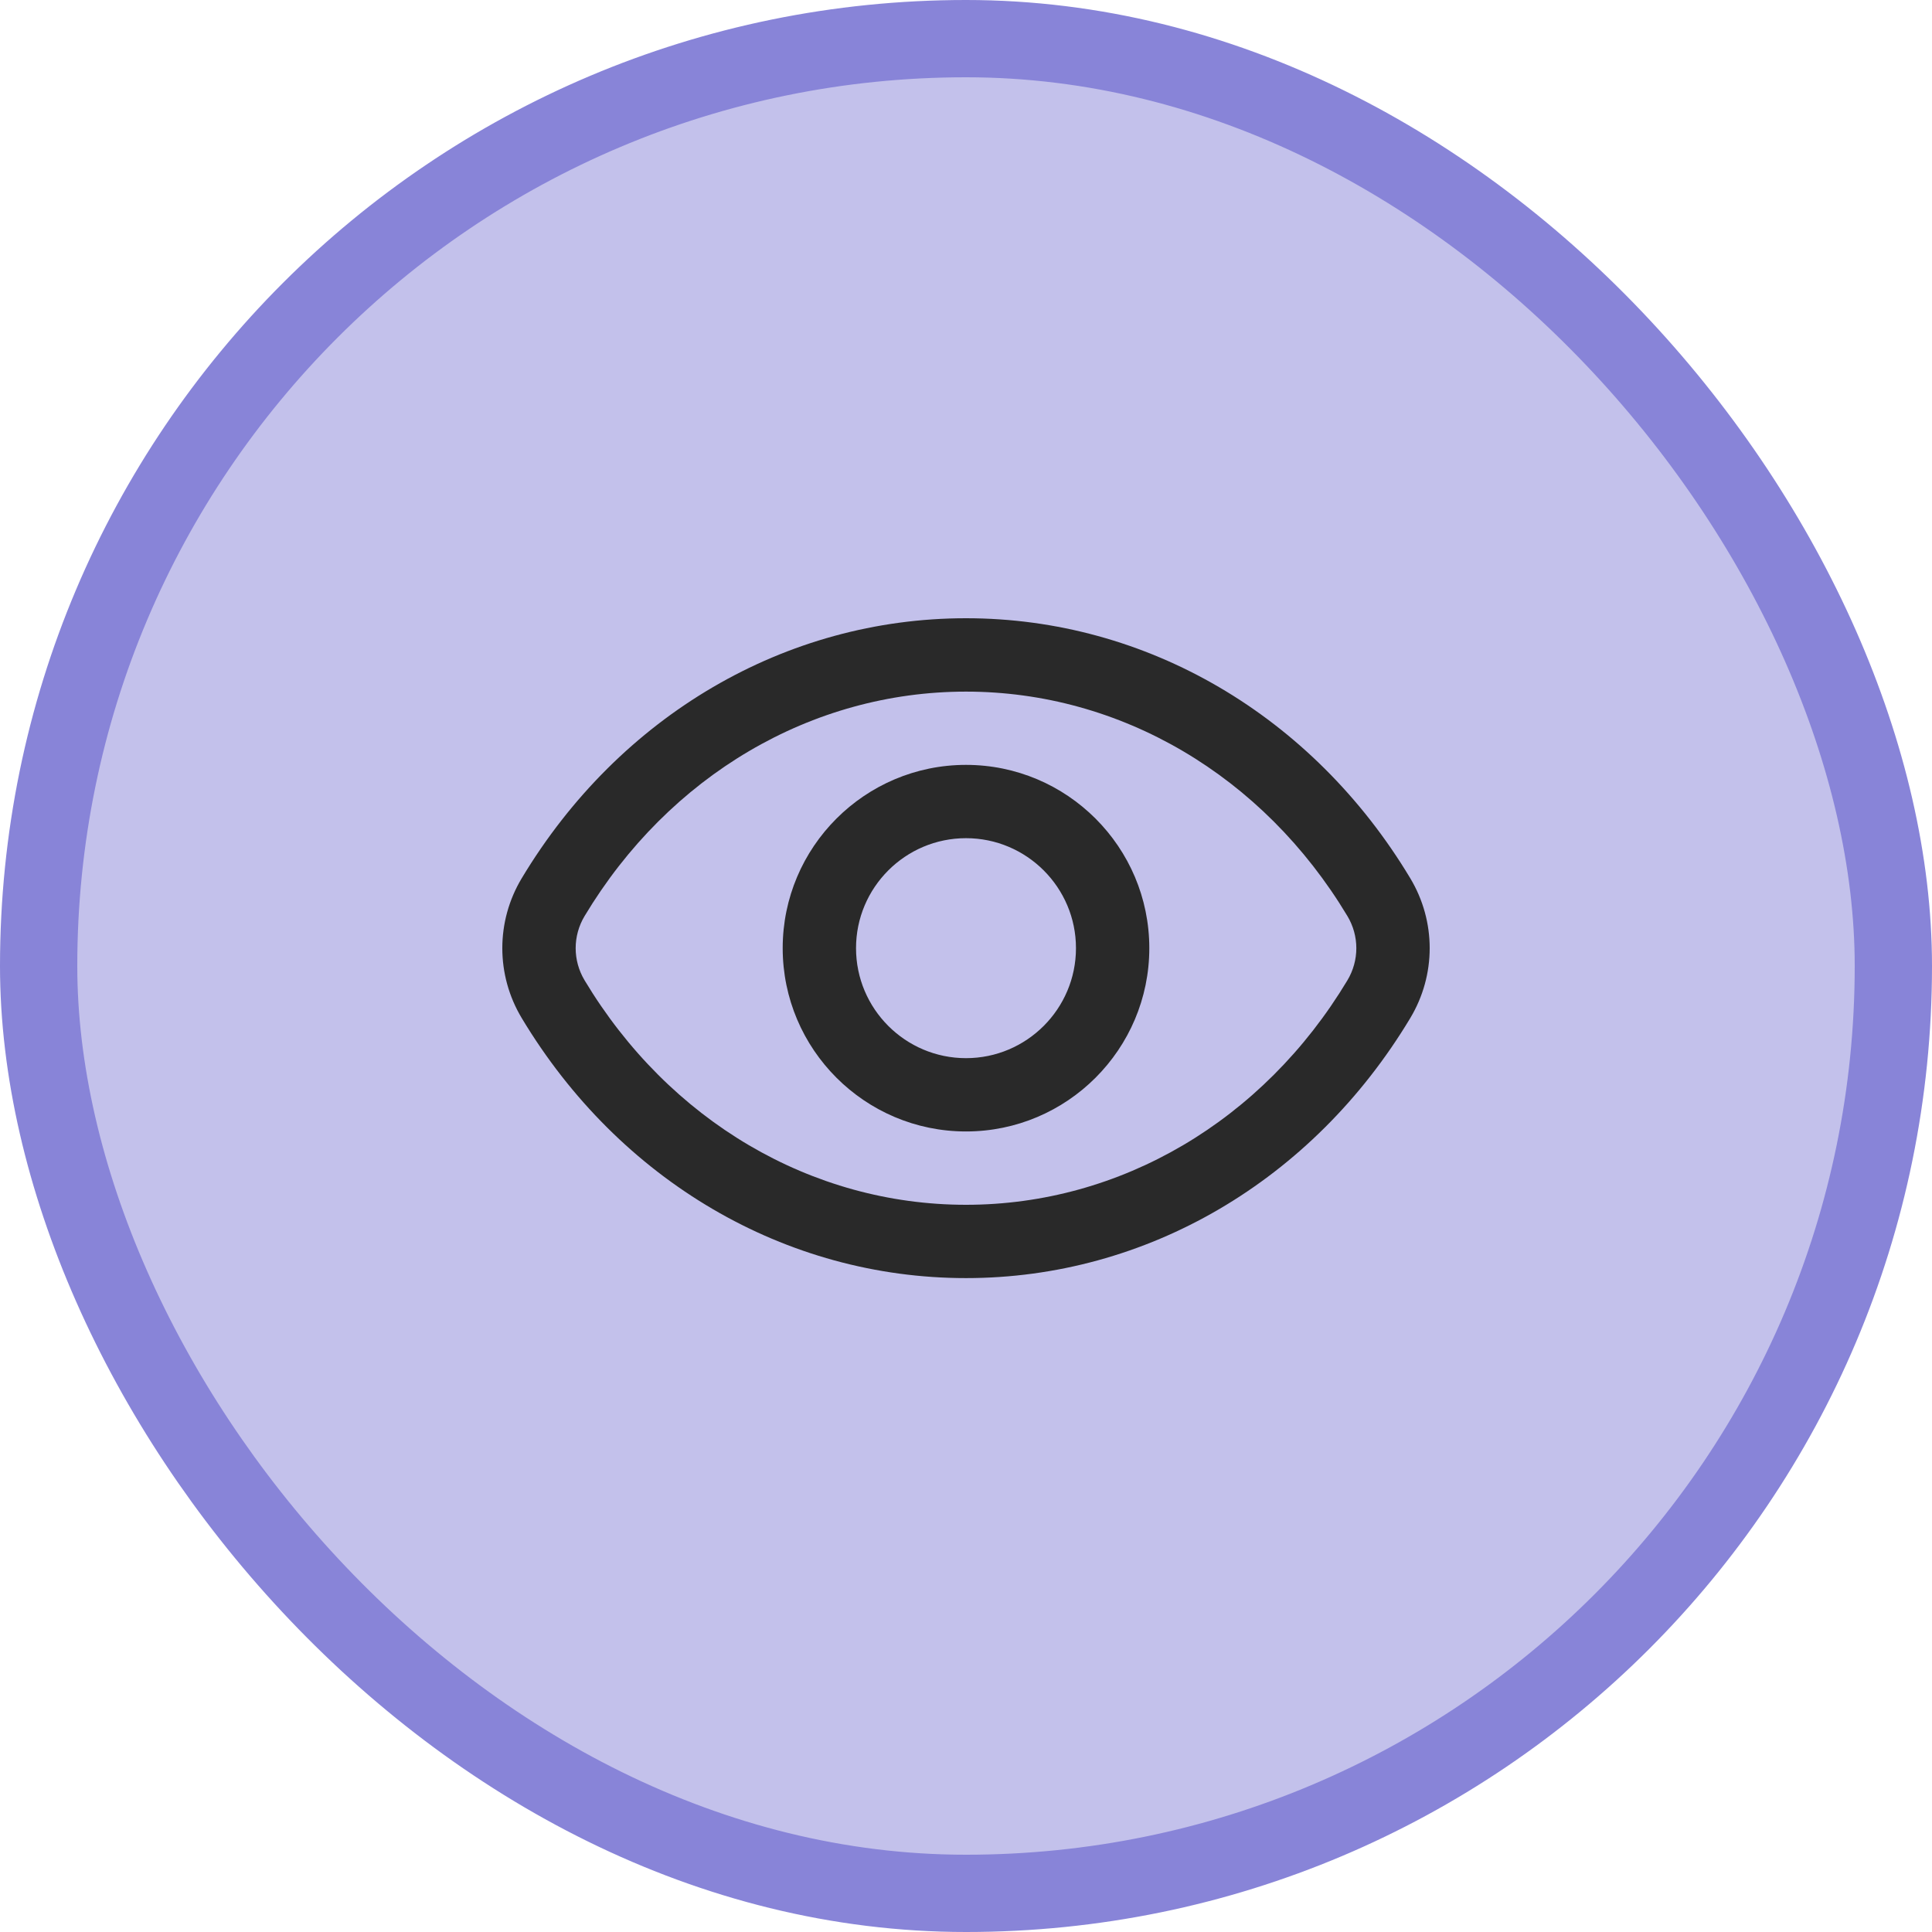 <svg width="50" height="50" viewBox="0 0 50 50" fill="none" xmlns="http://www.w3.org/2000/svg">
<rect x="1" y="1" width="48" height="48" rx="24" fill="#8884D8" fill-opacity="0.5" stroke="#8884D8" stroke-width="2"/>
<path d="M25 19.795C22.384 19.795 20.256 21.922 20.256 24.538C20.256 27.154 22.384 29.282 25 29.282C27.616 29.282 29.744 27.154 29.744 24.538C29.744 21.922 27.616 19.795 25 19.795ZM25 27.385C23.43 27.385 22.154 26.108 22.154 24.538C22.154 22.969 23.43 21.692 25 21.692C26.57 21.692 27.846 22.969 27.846 24.538C27.846 26.108 26.57 27.385 25 27.385ZM36.497 22.728C33.967 18.515 29.669 16 25 16C20.331 16 16.033 18.515 13.503 22.728C12.832 23.845 12.832 25.232 13.503 26.349C16.033 30.562 20.331 33.077 25 33.077C29.669 33.077 33.967 30.562 36.497 26.349C37.168 25.232 37.168 23.845 36.497 22.728ZM34.87 25.372C32.686 29.009 28.996 31.18 25 31.18C21.004 31.18 17.313 29.009 15.13 25.372C14.821 24.858 14.821 24.22 15.13 23.706C17.314 20.069 21.004 17.899 25 17.899C28.996 17.899 32.687 20.069 34.87 23.706C35.179 24.22 35.179 24.858 34.87 25.372Z" fill="#292929"/>
</svg>
